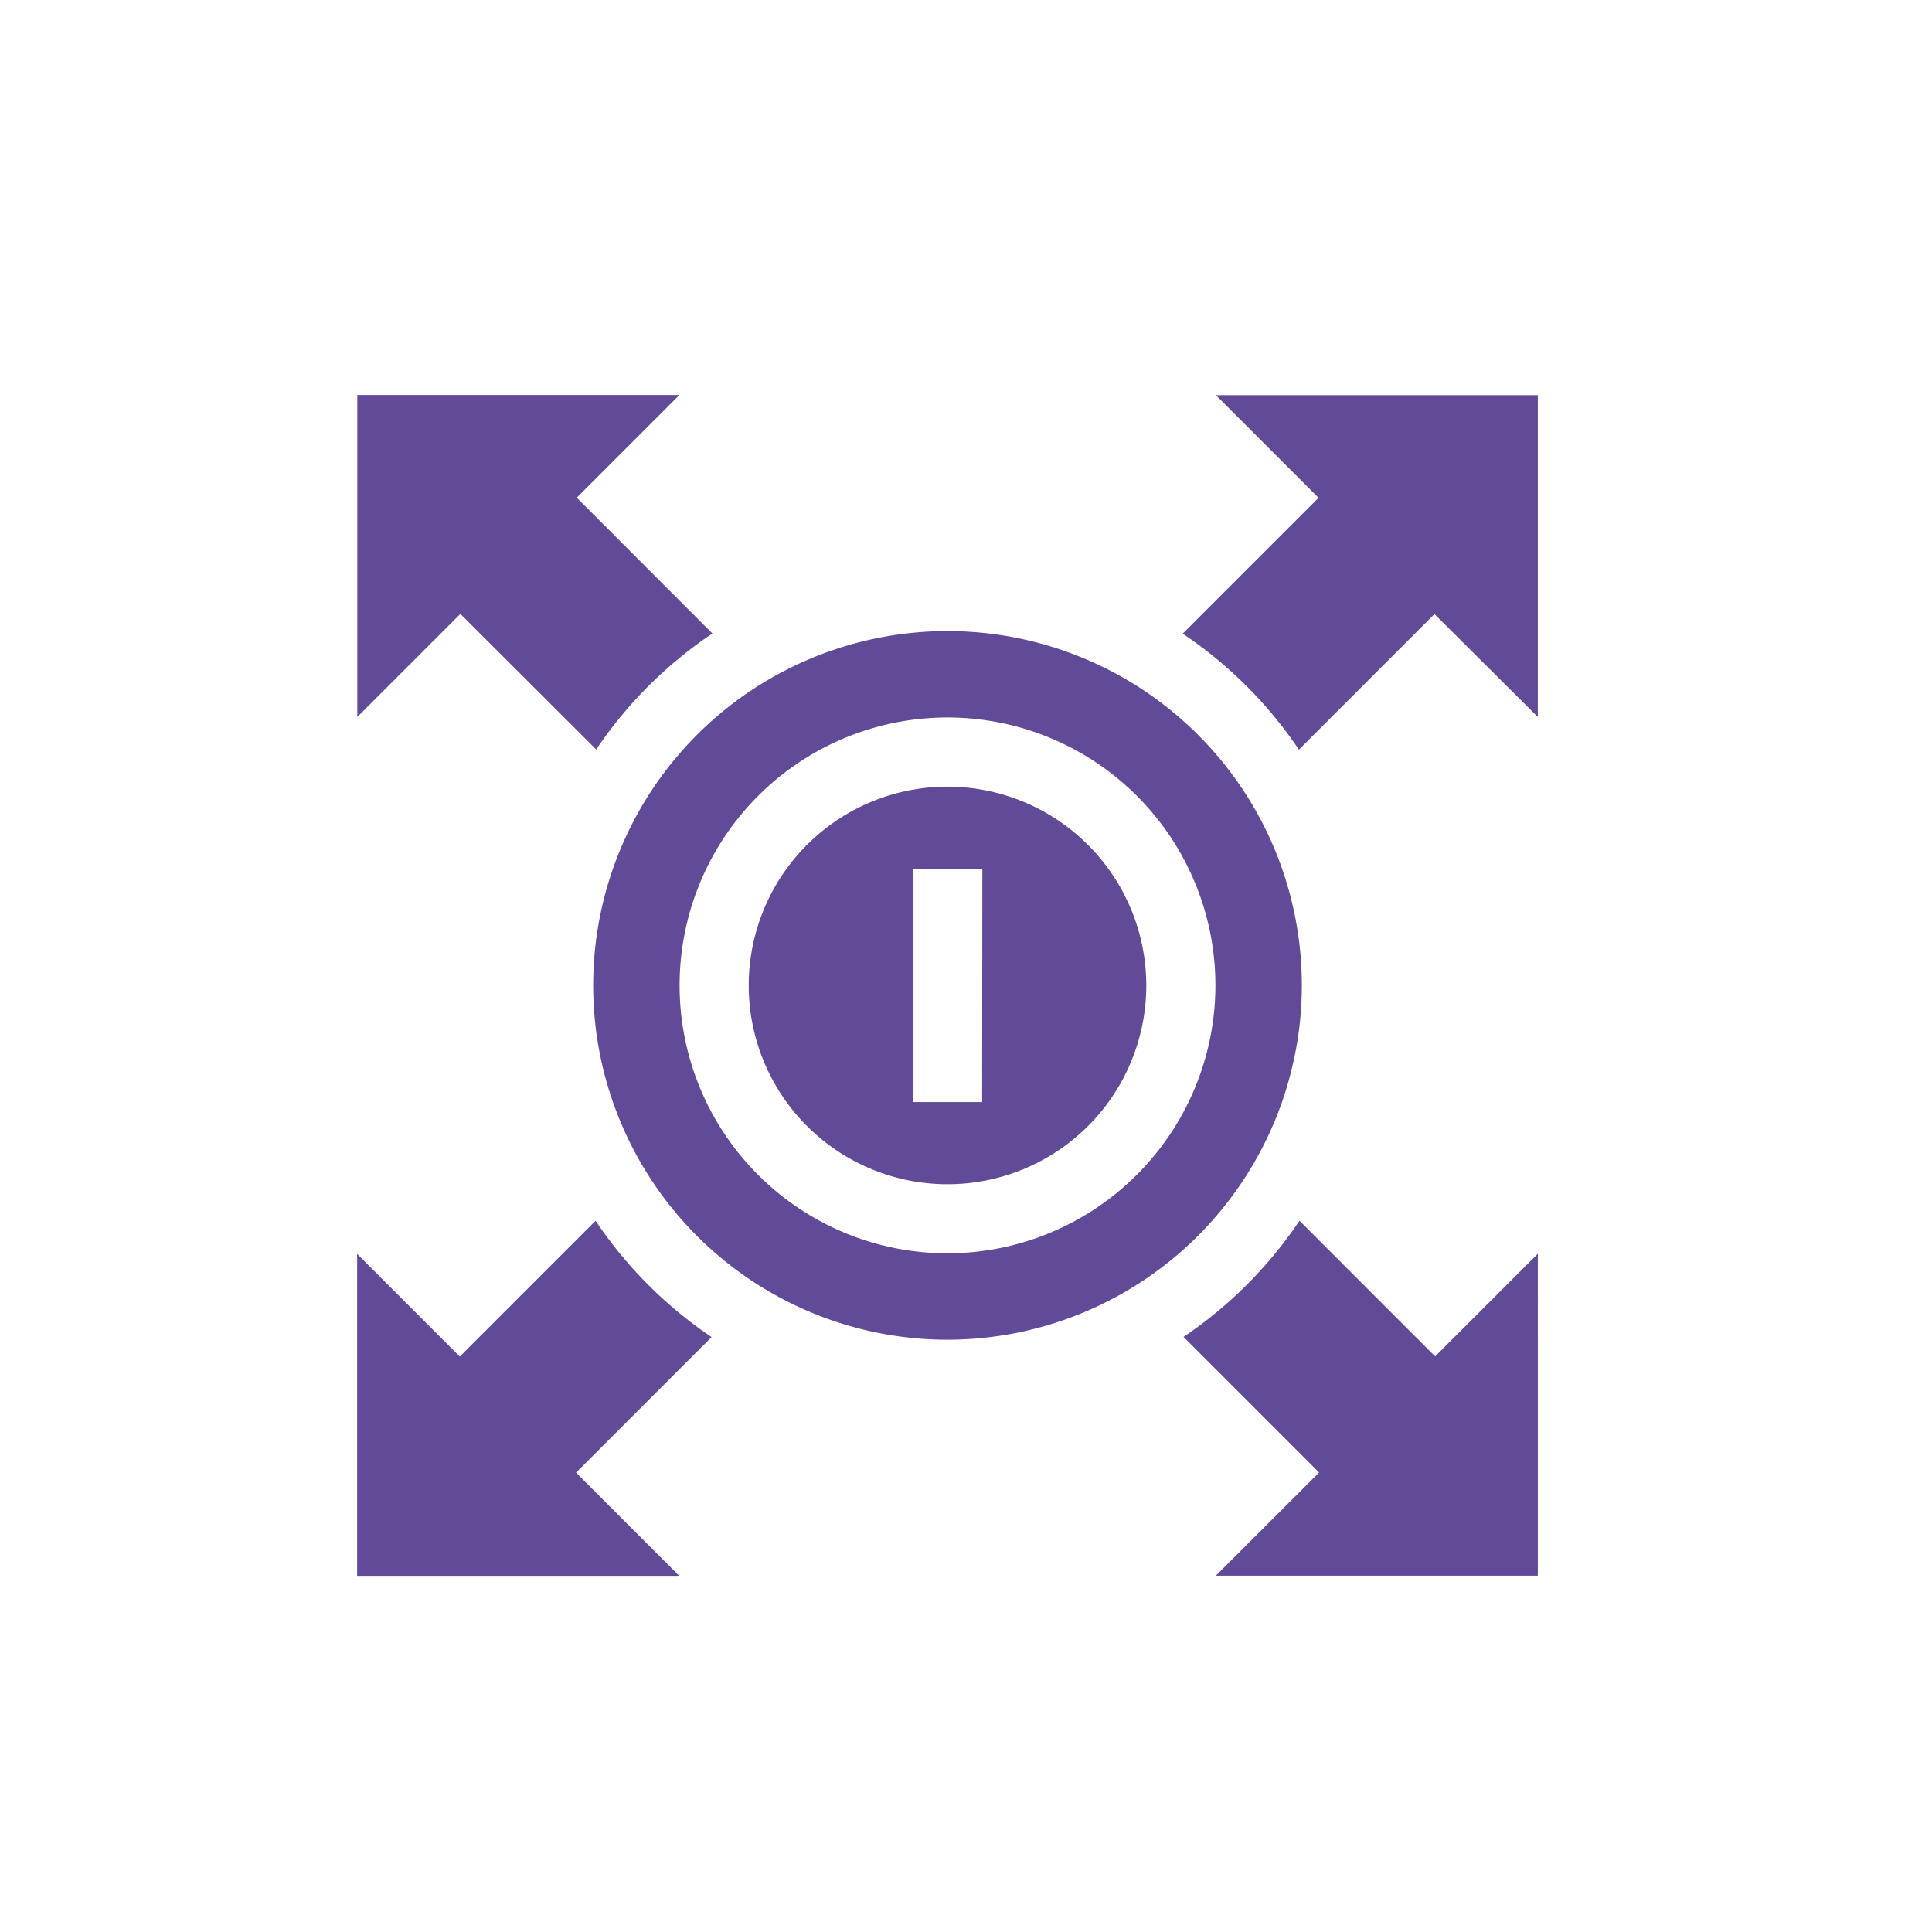<svg id="Capa_1" data-name="Capa 1" xmlns="http://www.w3.org/2000/svg" viewBox="0 0 512 512"><defs><style>.cls-1{fill:#614a97;}</style></defs><path class="cls-1" d="M345,261.14a93.9,93.9,0,1,0-93.9,93.9,94,94,0,0,0,93.9-93.9Zm-93.9,71a71,71,0,1,1,71-71,71.09,71.09,0,0,1-71,71Zm0,0"/><path class="cls-1" d="M251.11,208.47a52.68,52.68,0,1,0,52.67,52.67,52.73,52.73,0,0,0-52.67-52.67Zm9.17,83.59H242V230.22h18.33Zm0,0"/><path class="cls-1" d="M158,198.62a113,113,0,0,1,30.79-30.74l-35.95-36,27.2-27.2H94.69V190L122,162.69Zm0,0"/><path class="cls-1" d="M157.85,323.5l-36,36-27.2-27.2v85.31H180l-27.34-27.35,35.92-35.92a113.16,113.16,0,0,1-30.73-30.8Zm0,0"/><path class="cls-1" d="M322.22,104.72l27.21,27.2-36,36a113.06,113.06,0,0,1,30.8,30.74l35.92-35.93L407.54,190V104.72Zm0,0"/><path class="cls-1" d="M344.38,323.5a113.2,113.2,0,0,1-30.74,30.8l35.93,35.93-27.35,27.34h85.32V332.26l-27.21,27.2Zm0,0"/></svg>